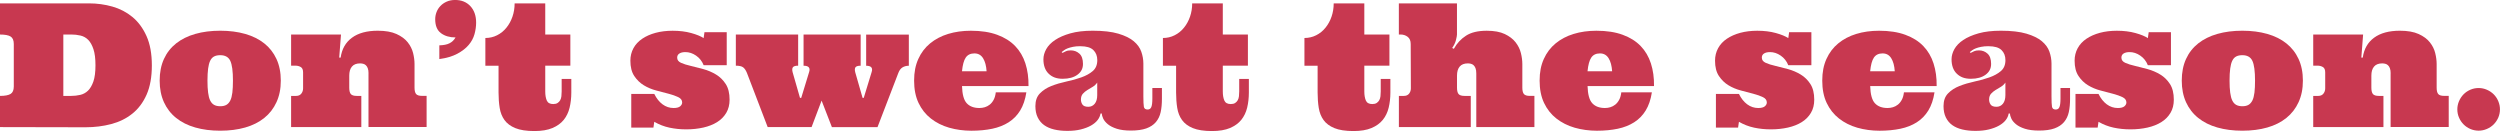 <?xml version="1.0" encoding="UTF-8"?>
<svg id="Layer_2" data-name="Layer 2" xmlns="http://www.w3.org/2000/svg" viewBox="0 0 859.42 45.04">
  <defs>
    <style>
      .cls-1 {
        fill: #c83850;
      }
    </style>
  </defs>
  <g id="Layer_1-2" data-name="Layer 1">
    <g>
      <path class="cls-1" d="M0,43.68v-10.71c1.69,0,2.91-.23,3.64-.68.73-.45,1.1-1.3,1.1-2.55v-14.61c0-1.27-.37-2.13-1.1-2.58-.73-.45-1.94-.68-3.64-.68V1.16h30.63c2.75,0,5.42.37,8,1.1,2.58.73,4.87,1.92,6.89,3.58,2.01,1.66,3.63,3.85,4.85,6.57,1.22,2.72,1.83,6.08,1.83,10.06s-.6,7.33-1.8,10.05c-1.2,2.71-2.84,4.9-4.91,6.55-2.07,1.66-4.49,2.85-7.26,3.58-2.77.73-5.72,1.1-8.83,1.1l-29.39-.06ZM24.48,32.97c1.06,0,2.09-.12,3.1-.35,1.01-.23,1.9-.71,2.66-1.44.76-.73,1.38-1.79,1.86-3.16.48-1.38.72-3.23.72-5.56s-.23-4.13-.69-5.53c-.46-1.4-1.06-2.47-1.8-3.22-.74-.75-1.63-1.25-2.66-1.49-1.03-.24-2.09-.36-3.19-.36h-2.71v21.11h2.71Z"/>
      <path class="cls-1" d="M54.89,27.72c0-2.83.49-5.31,1.47-7.45.98-2.14,2.38-3.92,4.2-5.36,1.82-1.43,4.01-2.52,6.57-3.25,2.56-.73,5.42-1.1,8.58-1.1s6.02.37,8.58,1.1c2.56.73,4.74,1.81,6.55,3.25,1.81,1.43,3.21,3.22,4.2,5.36.99,2.14,1.49,4.62,1.49,7.45s-.5,5.26-1.49,7.42c-.99,2.16-2.39,3.96-4.2,5.41-1.81,1.45-3.99,2.55-6.55,3.28-2.56.73-5.42,1.1-8.58,1.1s-6.02-.37-8.58-1.1c-2.56-.73-4.75-1.82-6.57-3.28-1.82-1.45-3.22-3.26-4.2-5.41-.98-2.16-1.47-4.63-1.47-7.42ZM71.32,27.72c0,1.62.07,2.99.22,4.11.14,1.13.38,2.03.71,2.71.33.68.77,1.18,1.33,1.5.56.32,1.27.48,2.14.48s1.57-.16,2.12-.48c.55-.32.99-.82,1.33-1.5.34-.68.57-1.59.71-2.71.13-1.13.2-2.5.2-4.11,0-3.23-.3-5.5-.91-6.8-.61-1.3-1.76-1.95-3.45-1.95-.87,0-1.58.15-2.14.45-.56.3-1,.79-1.33,1.47-.33.68-.56,1.59-.71,2.71-.14,1.13-.22,2.5-.22,4.11Z"/>
      <path class="cls-1" d="M126.69,25.23c0-.75-.09-1.35-.27-1.8-.18-.45-.41-.8-.69-1.04-.28-.24-.59-.4-.94-.48-.35-.08-.68-.12-1.01-.12-1.25,0-2.18.37-2.8,1.1-.62.73-.92,1.77-.92,3.12v4.13c0,1.02.18,1.75.53,2.18.36.43,1.04.65,2.06.65h1.56v10.71h-24.14v-10.71h1.7c.79,0,1.39-.25,1.8-.77.41-.51.62-1.12.62-1.83v-5.49c0-.91-.26-1.52-.79-1.83s-1.13-.48-1.8-.48h-1.53v-10.71h17.15l-.61,7.94h.49c.42-2.96,1.72-5.25,3.9-6.84,2.17-1.6,5.13-2.4,8.86-2.4,2.64,0,4.78.38,6.44,1.13,1.66.75,2.94,1.7,3.85,2.84.91,1.15,1.53,2.39,1.86,3.72.33,1.34.49,2.59.49,3.77v8.11c0,1.02.18,1.75.53,2.18.36.43,1.04.65,2.06.65h1.56v10.71h-19.98v-18.45Z"/>
      <path class="cls-1" d="M151.03,15.59c1.46-.04,2.63-.27,3.49-.71.87-.43,1.56-1.1,2.08-2.01-2.02,0-3.69-.49-5.01-1.47-1.32-.98-1.98-2.58-1.98-4.79,0-.83.15-1.64.45-2.43.3-.79.74-1.49,1.33-2.11.59-.62,1.3-1.12,2.15-1.5.85-.38,1.82-.58,2.92-.58,2.17,0,3.92.71,5.24,2.12,1.32,1.42,1.98,3.31,1.98,5.67,0,1.29-.19,2.61-.56,3.96-.38,1.35-1.04,2.59-2.01,3.72-.96,1.14-2.26,2.14-3.9,3.02-1.64.88-3.7,1.49-6.18,1.83v-4.74Z"/>
      <path class="cls-1" d="M187.44,1.16v10.71h8.63v10.71h-8.63v8.86c0,1.27.18,2.31.53,3.12.36.81,1.09,1.21,2.21,1.21.62,0,1.11-.12,1.49-.36.38-.24.67-.56.9-.95.22-.39.36-.85.42-1.36.06-.51.09-1.06.09-1.66v-4.3h3.32v4.65c0,1.87-.2,3.61-.59,5.23-.4,1.62-1.07,3.01-2.02,4.19-.95,1.17-2.25,2.11-3.88,2.8-1.64.69-3.7,1.04-6.18,1.04-2.75,0-4.95-.34-6.58-1.01-1.64-.67-2.88-1.6-3.72-2.77-.85-1.17-1.4-2.57-1.66-4.19-.26-1.62-.39-3.38-.39-5.28v-9.21h-4.53v-9.53c1.44,0,2.79-.31,4.03-.94,1.24-.62,2.31-1.49,3.21-2.6.9-1.11,1.59-2.37,2.08-3.8.49-1.42.74-2.95.74-4.56h10.57Z"/>
      <path class="cls-1" d="M249.83,22.41h-7.94c-.56-1.39-1.42-2.48-2.6-3.29-1.17-.81-2.4-1.21-3.67-1.21-.87,0-1.55.16-2.06.48-.51.32-.77.79-.77,1.43,0,.79.44,1.38,1.33,1.78.89.4,2,.75,3.33,1.05,1.34.31,2.79.68,4.35,1.11,1.56.43,3.01,1.05,4.35,1.86s2.45,1.9,3.33,3.26c.89,1.37,1.33,3.17,1.33,5.4,0,1.73-.39,3.24-1.15,4.53-.77,1.29-1.82,2.35-3.16,3.18-1.34.83-2.91,1.45-4.72,1.86-1.81.41-3.76.62-5.86.62s-3.97-.2-5.79-.59c-1.82-.39-3.56-1.06-5.21-2.01l-.29,1.99h-7.62v-11.58h7.91c.75,1.54,1.7,2.73,2.84,3.58,1.15.85,2.41,1.27,3.8,1.27,1.06,0,1.81-.2,2.27-.59.45-.39.68-.83.68-1.31,0-.79-.44-1.4-1.33-1.83-.89-.43-1.98-.82-3.28-1.16-1.3-.34-2.73-.71-4.29-1.13-1.56-.41-2.99-1.01-4.29-1.8-1.3-.79-2.39-1.85-3.28-3.19s-1.33-3.09-1.33-5.27c0-1.56.35-2.98,1.05-4.27.7-1.29,1.71-2.38,3.02-3.26,1.31-.89,2.85-1.56,4.62-2.04,1.77-.47,3.71-.71,5.83-.71,2.37,0,4.5.26,6.4.79,1.9.53,3.32,1.11,4.26,1.75l.29-2.05h7.65v11.35Z"/>
      <path class="cls-1" d="M282.46,34.53l-3.46,9.15h-15.1l-7.13-18.62c-.37-.9-.8-1.54-1.31-1.92s-1.34-.56-2.5-.56v-10.71h21.42v10.71c-.91,0-1.5.17-1.78.51-.28.34-.32.9-.13,1.69l2.54,8.86h.43l2.71-8.86c.48-1.46-.15-2.19-1.91-2.19v-10.71h19.63v10.71c-.91,0-1.49.17-1.76.51-.27.34-.31.9-.12,1.69l2.54,8.86h.4l2.71-8.86c.48-1.46-.14-2.19-1.88-2.19v-10.71h14.67v10.71c-.83,0-1.55.19-2.17.56-.62.38-1.1,1.02-1.44,1.92l-7.16,18.62h-15.68l-3.55-9.15Z"/>
      <path class="cls-1" d="M330.71,29.57c.08,2.87.62,4.85,1.63,5.93,1.01,1.09,2.46,1.63,4.35,1.63.64,0,1.26-.09,1.86-.27.61-.18,1.17-.48,1.69-.89.52-.41.97-.96,1.34-1.65s.62-1.54.74-2.58h10.51c-.39,2.48-1.09,4.56-2.12,6.24s-2.35,3.03-3.97,4.06-3.5,1.77-5.64,2.22c-2.15.45-4.54.68-7.17.68s-5.26-.35-7.65-1.04c-2.39-.69-4.48-1.75-6.28-3.16-1.8-1.41-3.21-3.19-4.23-5.34-1.02-2.15-1.53-4.7-1.53-7.67s.48-5.31,1.44-7.45c.96-2.14,2.31-3.92,4.06-5.36,1.74-1.43,3.8-2.52,6.18-3.25,2.38-.73,4.99-1.1,7.84-1.1,3.5,0,6.52.46,9.04,1.39,2.52.92,4.58,2.21,6.18,3.87s2.77,3.65,3.52,5.98,1.11,4.92,1.07,7.77h-22.84ZM334.98,18.36c-1.35,0-2.34.48-2.99,1.43-.65.95-1.07,2.53-1.29,4.72h8.46c-.12-1.89-.52-3.38-1.21-4.49s-1.68-1.66-2.97-1.66Z"/>
      <path class="cls-1" d="M371.39,15.88c-.98,0-1.82.07-2.53.22s-1.3.31-1.8.5c-.5.19-.91.41-1.24.65-.33.24-.62.46-.87.65l.29.29c.37-.19.77-.38,1.2-.58s.99-.29,1.66-.29c1.14,0,2.12.37,2.95,1.11.83.74,1.24,1.92,1.24,3.54s-.63,2.78-1.89,3.71-2.95,1.4-5.07,1.4-3.63-.58-4.84-1.75c-1.2-1.16-1.8-2.82-1.8-4.95,0-1.17.33-2.34.98-3.51.65-1.16,1.67-2.21,3.05-3.13s3.13-1.68,5.25-2.28,4.69-.9,7.69-.9c3.58,0,6.51.34,8.78,1.01,2.27.67,4.04,1.54,5.3,2.6s2.13,2.26,2.6,3.61c.47,1.35.71,2.71.71,4.07v11.29c0,1.75.06,2.94.17,3.57.12.62.55.94,1.3.94.6,0,1.02-.28,1.26-.85.24-.57.36-1.54.36-2.93v-3.61h3.29v3.67c0,1.73-.14,3.27-.43,4.6-.29,1.34-.84,2.48-1.65,3.44-.81.95-1.91,1.67-3.29,2.17-1.39.49-3.16.74-5.31.74-1.94,0-3.56-.21-4.84-.62-1.28-.41-2.3-.93-3.05-1.54-.75-.62-1.28-1.26-1.6-1.92-.32-.66-.48-1.26-.48-1.78h-.46c-.12.79-.45,1.54-1,2.25-.55.71-1.31,1.34-2.28,1.89s-2.14.99-3.49,1.33c-1.36.34-2.9.5-4.63.5s-3.16-.16-4.52-.48c-1.36-.32-2.51-.82-3.46-1.5-.95-.68-1.69-1.57-2.22-2.66-.53-1.09-.79-2.38-.79-3.88,0-1.85.52-3.31,1.56-4.37s2.35-1.92,3.93-2.54c1.58-.62,3.3-1.13,5.15-1.53,1.86-.39,3.58-.87,5.15-1.43,1.58-.56,2.89-1.28,3.93-2.17,1.04-.89,1.56-2.14,1.56-3.75,0-1.44-.45-2.6-1.36-3.48-.91-.88-2.39-1.31-4.45-1.31ZM377.19,28.38c-.42.62-.95,1.11-1.59,1.49-.64.38-1.25.74-1.83,1.1-.59.36-1.1.78-1.53,1.27s-.65,1.15-.65,1.98c0,.64.17,1.21.52,1.72.35.51,1.02.77,2.02.77.9,0,1.64-.35,2.21-1.05.57-.7.85-1.69.85-2.96v-4.3Z"/>
      <path class="cls-1" d="M420.36,1.16v10.71h8.63v10.71h-8.63v8.86c0,1.27.18,2.31.53,3.12.36.81,1.09,1.21,2.21,1.21.62,0,1.11-.12,1.49-.36.38-.24.67-.56.9-.95.22-.39.36-.85.42-1.36.06-.51.09-1.06.09-1.66v-4.3h3.32v4.65c0,1.87-.2,3.61-.59,5.23-.4,1.62-1.07,3.01-2.02,4.19-.95,1.17-2.25,2.11-3.88,2.8-1.64.69-3.7,1.04-6.18,1.04-2.75,0-4.95-.34-6.58-1.01-1.64-.67-2.88-1.6-3.72-2.77-.85-1.17-1.4-2.57-1.66-4.19-.26-1.62-.39-3.38-.39-5.28v-9.21h-4.53v-9.53c1.44,0,2.79-.31,4.03-.94,1.24-.62,2.31-1.49,3.21-2.6.9-1.11,1.59-2.37,2.08-3.8.49-1.42.74-2.95.74-4.56h10.57Z"/>
      <path class="cls-1" d="M469.01,1.16v10.71h8.63v10.71h-8.63v8.86c0,1.27.18,2.31.53,3.12s1.09,1.21,2.21,1.21c.62,0,1.11-.12,1.49-.36.38-.24.67-.56.9-.95.22-.39.36-.85.42-1.36s.09-1.06.09-1.66v-4.3h3.32v4.65c0,1.87-.2,3.61-.59,5.23s-1.07,3.01-2.02,4.19c-.95,1.17-2.25,2.11-3.88,2.8s-3.7,1.04-6.18,1.04c-2.75,0-4.95-.34-6.58-1.01-1.64-.67-2.88-1.6-3.72-2.77-.85-1.17-1.4-2.57-1.66-4.19-.26-1.62-.39-3.38-.39-5.28v-9.21h-4.53v-9.53c1.44,0,2.79-.31,4.03-.94,1.24-.62,2.31-1.49,3.21-2.6.9-1.11,1.59-2.37,2.08-3.8.49-1.42.74-2.95.74-4.56h10.57Z"/>
      <path class="cls-1" d="M511.1,10.57c2.54,0,4.61.38,6.19,1.13s2.83,1.7,3.72,2.84c.89,1.15,1.51,2.39,1.83,3.72.33,1.34.49,2.59.49,3.77v8.11c0,1.02.18,1.75.53,2.18.36.43,1.04.65,2.06.65h1.56v10.71h-19.98v-18.45c0-.75-.09-1.35-.27-1.8-.18-.45-.41-.8-.69-1.04-.28-.24-.59-.4-.94-.48-.35-.08-.68-.12-1.01-.12-1.25,0-2.19.37-2.8,1.1-.62.73-.92,1.77-.92,3.12v4.13c0,1.02.18,1.75.53,2.18.36.43,1.04.65,2.06.65h2.14v10.71h-24.71v-10.71h1.7c.79,0,1.39-.25,1.8-.77.41-.51.62-1.12.62-1.83l-.06-15.25c0-1.12-.35-1.94-1.05-2.47-.7-.53-1.52-.79-2.44-.79h-.58V1.16h19.98v10.71c0,.37-.12,1-.35,1.91-.23.91-.66,1.81-1.3,2.71l.58.29c1.04-1.89,2.43-3.39,4.19-4.52,1.75-1.13,4.12-1.69,7.1-1.69Z"/>
      <path class="cls-1" d="M545.75,29.57c.08,2.87.62,4.85,1.63,5.93,1.01,1.09,2.46,1.63,4.34,1.63.64,0,1.26-.09,1.86-.27.61-.18,1.17-.48,1.69-.89s.97-.96,1.34-1.65c.38-.68.62-1.54.74-2.58h10.51c-.38,2.48-1.09,4.56-2.12,6.24s-2.35,3.03-3.97,4.06-3.5,1.77-5.64,2.22c-2.15.45-4.54.68-7.17.68s-5.26-.35-7.65-1.04c-2.39-.69-4.48-1.75-6.28-3.16-1.8-1.41-3.21-3.19-4.23-5.34s-1.53-4.7-1.53-7.67.48-5.31,1.44-7.45c.96-2.14,2.31-3.92,4.06-5.36s3.8-2.52,6.18-3.25c2.38-.73,4.99-1.1,7.84-1.1,3.5,0,6.52.46,9.04,1.39,2.52.92,4.58,2.21,6.18,3.87,1.6,1.66,2.77,3.65,3.52,5.98.75,2.33,1.11,4.92,1.07,7.77h-22.84ZM550.02,18.36c-1.35,0-2.34.48-2.99,1.43-.65.95-1.07,2.53-1.29,4.72h8.46c-.12-1.89-.52-3.38-1.21-4.49s-1.68-1.66-2.97-1.66Z"/>
      <path class="cls-1" d="M622.69,22.41h-7.94c-.56-1.39-1.42-2.48-2.6-3.29-1.17-.81-2.4-1.21-3.67-1.21-.87,0-1.55.16-2.06.48-.51.32-.76.79-.76,1.43,0,.79.44,1.38,1.33,1.78.88.4,2,.75,3.33,1.05,1.34.31,2.79.68,4.35,1.11,1.56.43,3.01,1.05,4.35,1.86,1.34.81,2.45,1.9,3.33,3.26.89,1.37,1.33,3.17,1.33,5.4,0,1.73-.38,3.24-1.15,4.53-.77,1.29-1.82,2.35-3.16,3.18-1.34.83-2.91,1.45-4.72,1.86-1.81.41-3.76.62-5.86.62s-3.97-.2-5.79-.59c-1.82-.39-3.56-1.06-5.21-2.01l-.29,1.99h-7.62v-11.58h7.91c.75,1.54,1.7,2.73,2.84,3.58,1.15.85,2.41,1.27,3.8,1.27,1.06,0,1.81-.2,2.27-.59.45-.39.68-.83.68-1.31,0-.79-.44-1.4-1.33-1.83-.89-.43-1.98-.82-3.28-1.16-1.3-.34-2.73-.71-4.29-1.13-1.56-.41-2.99-1.01-4.29-1.8-1.3-.79-2.39-1.85-3.28-3.19-.89-1.34-1.33-3.09-1.33-5.27,0-1.56.35-2.98,1.05-4.27.7-1.29,1.71-2.38,3.02-3.26s2.85-1.56,4.62-2.04c1.77-.47,3.71-.71,5.83-.71,2.37,0,4.5.26,6.4.79,1.9.53,3.32,1.11,4.26,1.75l.29-2.05h7.65v11.35Z"/>
      <path class="cls-1" d="M642.91,29.57c.08,2.87.62,4.85,1.63,5.93,1.01,1.09,2.46,1.63,4.34,1.63.64,0,1.26-.09,1.86-.27.61-.18,1.17-.48,1.69-.89s.97-.96,1.34-1.65c.38-.68.62-1.54.74-2.58h10.51c-.38,2.48-1.09,4.56-2.12,6.24s-2.35,3.03-3.97,4.06-3.5,1.77-5.64,2.22c-2.15.45-4.54.68-7.17.68s-5.26-.35-7.65-1.04c-2.39-.69-4.48-1.75-6.28-3.16-1.8-1.41-3.21-3.19-4.23-5.34s-1.53-4.7-1.53-7.67.48-5.31,1.44-7.45c.96-2.14,2.31-3.92,4.06-5.36s3.8-2.52,6.18-3.25c2.38-.73,4.99-1.1,7.84-1.1,3.5,0,6.52.46,9.04,1.39,2.52.92,4.58,2.21,6.18,3.87,1.6,1.66,2.77,3.65,3.52,5.98.75,2.33,1.11,4.92,1.07,7.77h-22.84ZM647.18,18.36c-1.35,0-2.34.48-2.99,1.43-.65.95-1.07,2.53-1.29,4.72h8.46c-.12-1.89-.52-3.38-1.21-4.49s-1.68-1.66-2.97-1.66Z"/>
      <path class="cls-1" d="M683.59,15.88c-.98,0-1.82.07-2.53.22-.7.14-1.3.31-1.8.5-.5.19-.91.41-1.24.65-.33.24-.62.46-.87.65l.29.29c.37-.19.76-.38,1.2-.58.43-.19.99-.29,1.66-.29,1.13,0,2.12.37,2.94,1.11.83.74,1.24,1.92,1.24,3.54s-.63,2.78-1.89,3.71-2.95,1.4-5.07,1.4-3.63-.58-4.84-1.75c-1.2-1.16-1.8-2.82-1.8-4.95,0-1.17.33-2.34.98-3.51.65-1.16,1.67-2.21,3.05-3.13,1.38-.92,3.13-1.68,5.25-2.28,2.13-.6,4.69-.9,7.69-.9,3.58,0,6.51.34,8.78,1.01,2.27.67,4.04,1.54,5.3,2.6s2.13,2.26,2.6,3.61c.47,1.35.71,2.71.71,4.07v11.29c0,1.75.06,2.94.17,3.57.12.62.55.94,1.3.94.6,0,1.02-.28,1.26-.85.24-.57.36-1.54.36-2.93v-3.61h3.29v3.67c0,1.73-.14,3.27-.43,4.6-.29,1.34-.84,2.48-1.65,3.44-.81.95-1.91,1.67-3.29,2.17s-3.16.74-5.31.74c-1.94,0-3.56-.21-4.84-.62-1.28-.41-2.3-.93-3.05-1.54-.75-.62-1.29-1.26-1.6-1.92s-.48-1.26-.48-1.78h-.46c-.12.79-.45,1.54-1,2.25-.55.71-1.31,1.34-2.28,1.89s-2.14.99-3.49,1.33c-1.36.34-2.9.5-4.63.5s-3.16-.16-4.52-.48c-1.36-.32-2.51-.82-3.46-1.5-.95-.68-1.69-1.57-2.22-2.66-.53-1.09-.79-2.38-.79-3.88,0-1.85.52-3.31,1.56-4.37,1.04-1.07,2.35-1.92,3.93-2.54,1.58-.62,3.3-1.13,5.15-1.53,1.86-.39,3.58-.87,5.15-1.43,1.58-.56,2.89-1.28,3.93-2.17,1.04-.89,1.56-2.14,1.56-3.75,0-1.44-.45-2.6-1.36-3.48-.9-.88-2.39-1.31-4.45-1.31ZM689.39,28.38c-.42.62-.95,1.11-1.59,1.49-.64.38-1.25.74-1.83,1.1-.59.36-1.1.78-1.53,1.27-.43.49-.65,1.15-.65,1.98,0,.64.17,1.21.52,1.72.35.51,1.02.77,2.02.77.9,0,1.64-.35,2.21-1.05.57-.7.85-1.69.85-2.96v-4.3Z"/>
      <path class="cls-1" d="M746.3,22.41h-7.94c-.56-1.39-1.42-2.48-2.6-3.29-1.17-.81-2.4-1.21-3.67-1.21-.87,0-1.55.16-2.06.48-.51.32-.76.79-.76,1.43,0,.79.44,1.38,1.33,1.78.88.4,2,.75,3.33,1.05,1.34.31,2.79.68,4.35,1.11,1.56.43,3.01,1.05,4.35,1.86,1.34.81,2.45,1.9,3.33,3.26.89,1.37,1.33,3.17,1.33,5.4,0,1.73-.38,3.24-1.15,4.53-.77,1.29-1.82,2.35-3.16,3.18-1.34.83-2.91,1.45-4.72,1.86-1.81.41-3.76.62-5.86.62s-3.97-.2-5.79-.59c-1.82-.39-3.56-1.06-5.21-2.01l-.29,1.99h-7.62v-11.58h7.91c.75,1.54,1.7,2.73,2.84,3.58,1.15.85,2.41,1.27,3.8,1.27,1.06,0,1.81-.2,2.27-.59.45-.39.68-.83.68-1.31,0-.79-.44-1.4-1.33-1.83-.89-.43-1.98-.82-3.28-1.16-1.3-.34-2.73-.71-4.29-1.13-1.56-.41-2.99-1.01-4.29-1.8-1.3-.79-2.39-1.85-3.28-3.19-.89-1.34-1.33-3.09-1.33-5.27,0-1.56.35-2.98,1.05-4.27.7-1.29,1.71-2.38,3.02-3.26s2.85-1.56,4.62-2.04c1.77-.47,3.71-.71,5.83-.71,2.37,0,4.5.26,6.4.79,1.9.53,3.32,1.11,4.26,1.75l.29-2.05h7.65v11.35Z"/>
      <path class="cls-1" d="M750.02,27.72c0-2.83.49-5.31,1.47-7.45s2.38-3.92,4.2-5.36c1.82-1.43,4.01-2.52,6.57-3.25,2.56-.73,5.42-1.1,8.58-1.1s6.01.37,8.58,1.1c2.56.73,4.74,1.81,6.55,3.25s3.21,3.22,4.2,5.36,1.49,4.62,1.49,7.45-.5,5.26-1.49,7.42c-.99,2.16-2.39,3.96-4.2,5.41s-3.99,2.55-6.55,3.28c-2.56.73-5.42,1.1-8.58,1.1s-6.02-.37-8.58-1.1c-2.56-.73-4.75-1.82-6.57-3.28-1.82-1.45-3.22-3.26-4.2-5.41-.98-2.16-1.47-4.63-1.47-7.42ZM766.45,27.72c0,1.62.07,2.99.22,4.11s.38,2.03.71,2.71c.33.68.77,1.18,1.33,1.5.56.32,1.27.48,2.14.48s1.57-.16,2.12-.48c.55-.32.99-.82,1.33-1.5.34-.68.57-1.59.71-2.71s.2-2.5.2-4.11c0-3.23-.3-5.5-.91-6.8-.61-1.3-1.76-1.95-3.45-1.95-.87,0-1.58.15-2.14.45-.56.3-1,.79-1.33,1.47s-.56,1.59-.71,2.71-.22,2.5-.22,4.11Z"/>
      <path class="cls-1" d="M821.83,25.23c0-.75-.09-1.35-.27-1.8-.18-.45-.41-.8-.69-1.04-.28-.24-.59-.4-.94-.48-.35-.08-.68-.12-1.01-.12-1.25,0-2.19.37-2.8,1.1-.62.73-.92,1.77-.92,3.12v4.13c0,1.02.18,1.75.53,2.18.36.43,1.04.65,2.06.65h1.56v10.71h-24.14v-10.71h1.7c.79,0,1.39-.25,1.8-.77.41-.51.62-1.12.62-1.83v-5.49c0-.91-.26-1.52-.79-1.83s-1.13-.48-1.8-.48h-1.53v-10.71h17.15l-.61,7.94h.49c.42-2.96,1.72-5.25,3.9-6.84,2.18-1.6,5.13-2.4,8.86-2.4,2.64,0,4.78.38,6.44,1.13s2.94,1.7,3.85,2.84c.91,1.15,1.54,2.39,1.86,3.72.33,1.34.49,2.59.49,3.77v8.11c0,1.02.18,1.75.53,2.18.36.43,1.04.65,2.06.65h1.56v10.71h-19.98v-18.45Z"/>
      <path class="cls-1" d="M844.75,37.59c0-.98.2-1.92.59-2.83.39-.9.91-1.68,1.56-2.34.64-.65,1.42-1.18,2.31-1.57.9-.39,1.85-.59,2.87-.59s1.92.2,2.83.59c.91.39,1.68.92,2.34,1.57s1.18,1.43,1.57,2.34c.39.91.59,1.85.59,2.83s-.2,1.97-.59,2.86c-.4.89-.92,1.66-1.57,2.31s-1.43,1.18-2.34,1.57c-.9.39-1.85.59-2.83.59s-1.98-.2-2.87-.59c-.89-.39-1.67-.92-2.31-1.57-.65-.65-1.17-1.42-1.56-2.31-.39-.88-.59-1.84-.59-2.86Z"/>
    </g>
  </g>
</svg>